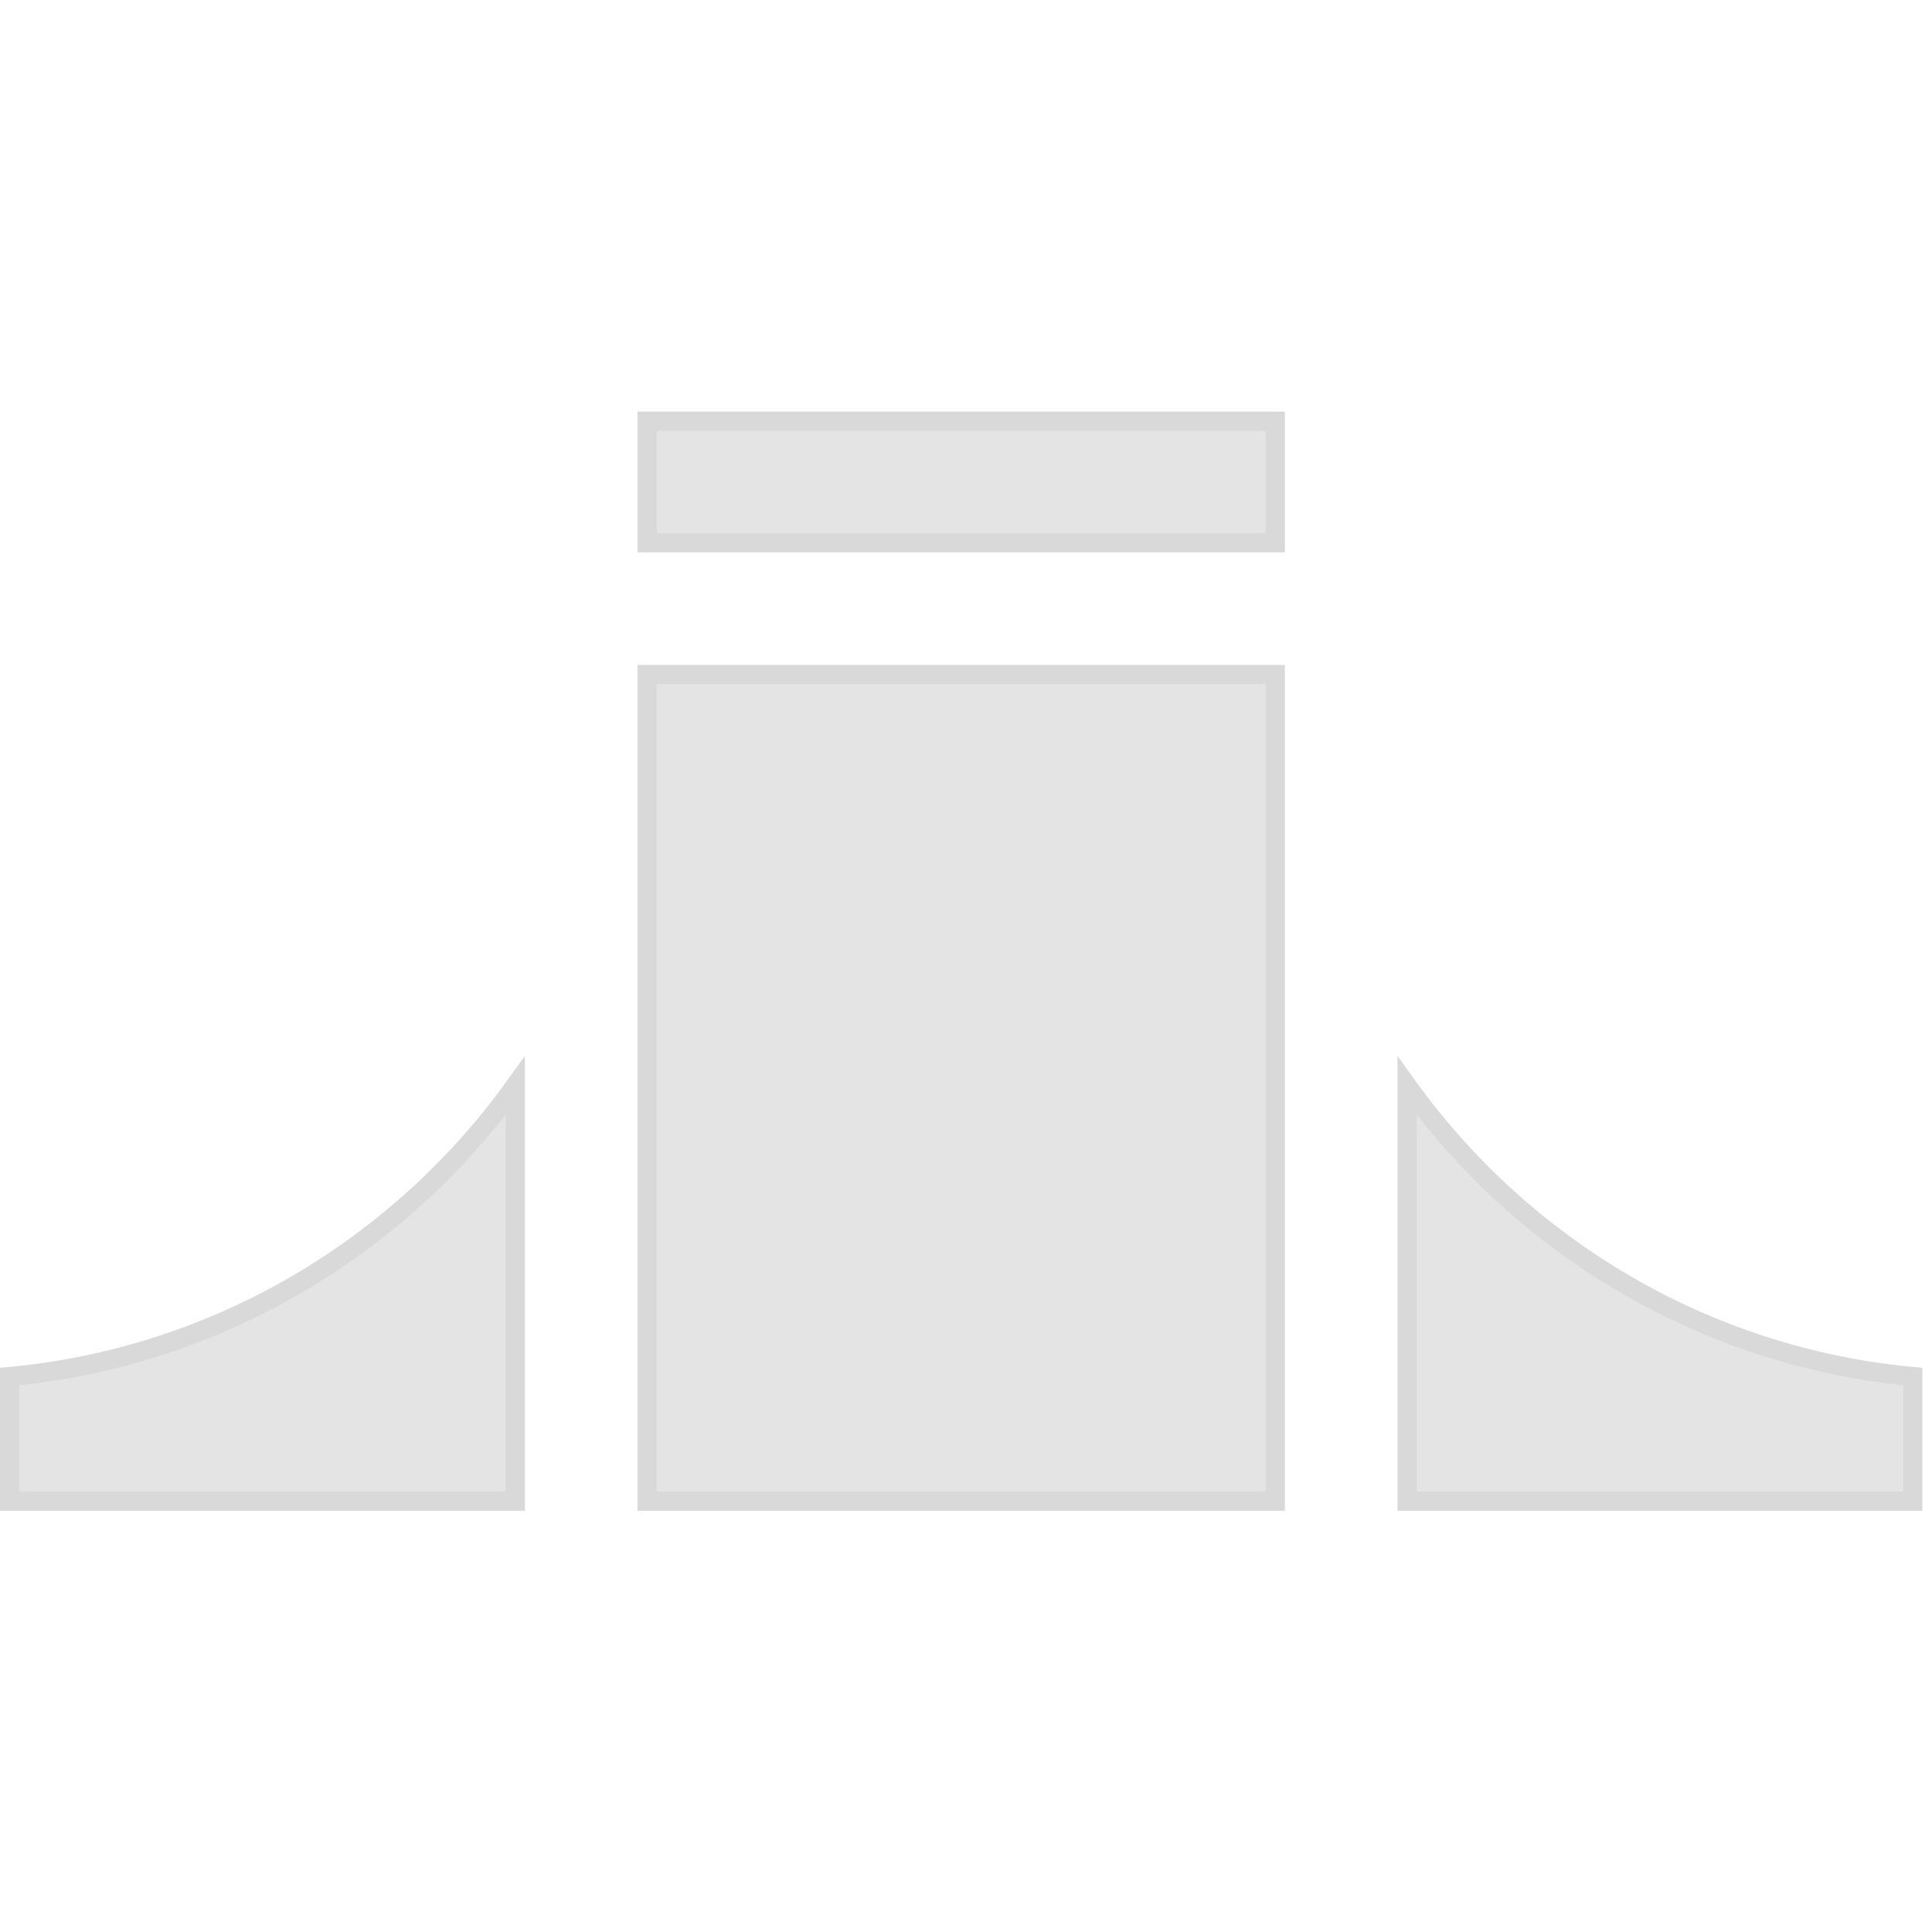 <?xml version="1.0" encoding="utf-8"?>
<svg xmlns="http://www.w3.org/2000/svg" fill="none" height="100%" overflow="visible" preserveAspectRatio="none" style="display: block;" viewBox="0 0 134 134" width="100%">
<g clip-path="url(#clip0_0_550)" id="fly-box 1">
<g id="Group">
<path d="M35.739 104.115H0.667V95.478C15.096 94.13 27.715 86.472 35.739 75.303V104.115Z" fill="#E4E4E4" id="Vector" stroke="#D9D9D9" stroke-width="1.333"/>
<path d="M97.595 75.305C105.619 86.473 118.238 94.13 132.667 95.478V104.115H97.595V75.305Z" fill="#E4E4E4" id="Vector_2" stroke="#D9D9D9" stroke-width="1.333"/>
<path d="M88.449 29.218V37.642H44.885V29.218H88.449Z" fill="#E4E4E4" id="Vector_3" stroke="#D9D9D9" stroke-width="1.333"/>
<path d="M88.449 46.788V104.115H44.885V46.788H88.449Z" fill="#E4E4E4" id="Vector_4" stroke="#D9D9D9" stroke-width="1.333"/>
</g>
</g>
<defs>
<clipPath id="clip0_0_550">
<rect fill="white" height="133.333" width="133.333"/>
</clipPath>
</defs>
</svg>